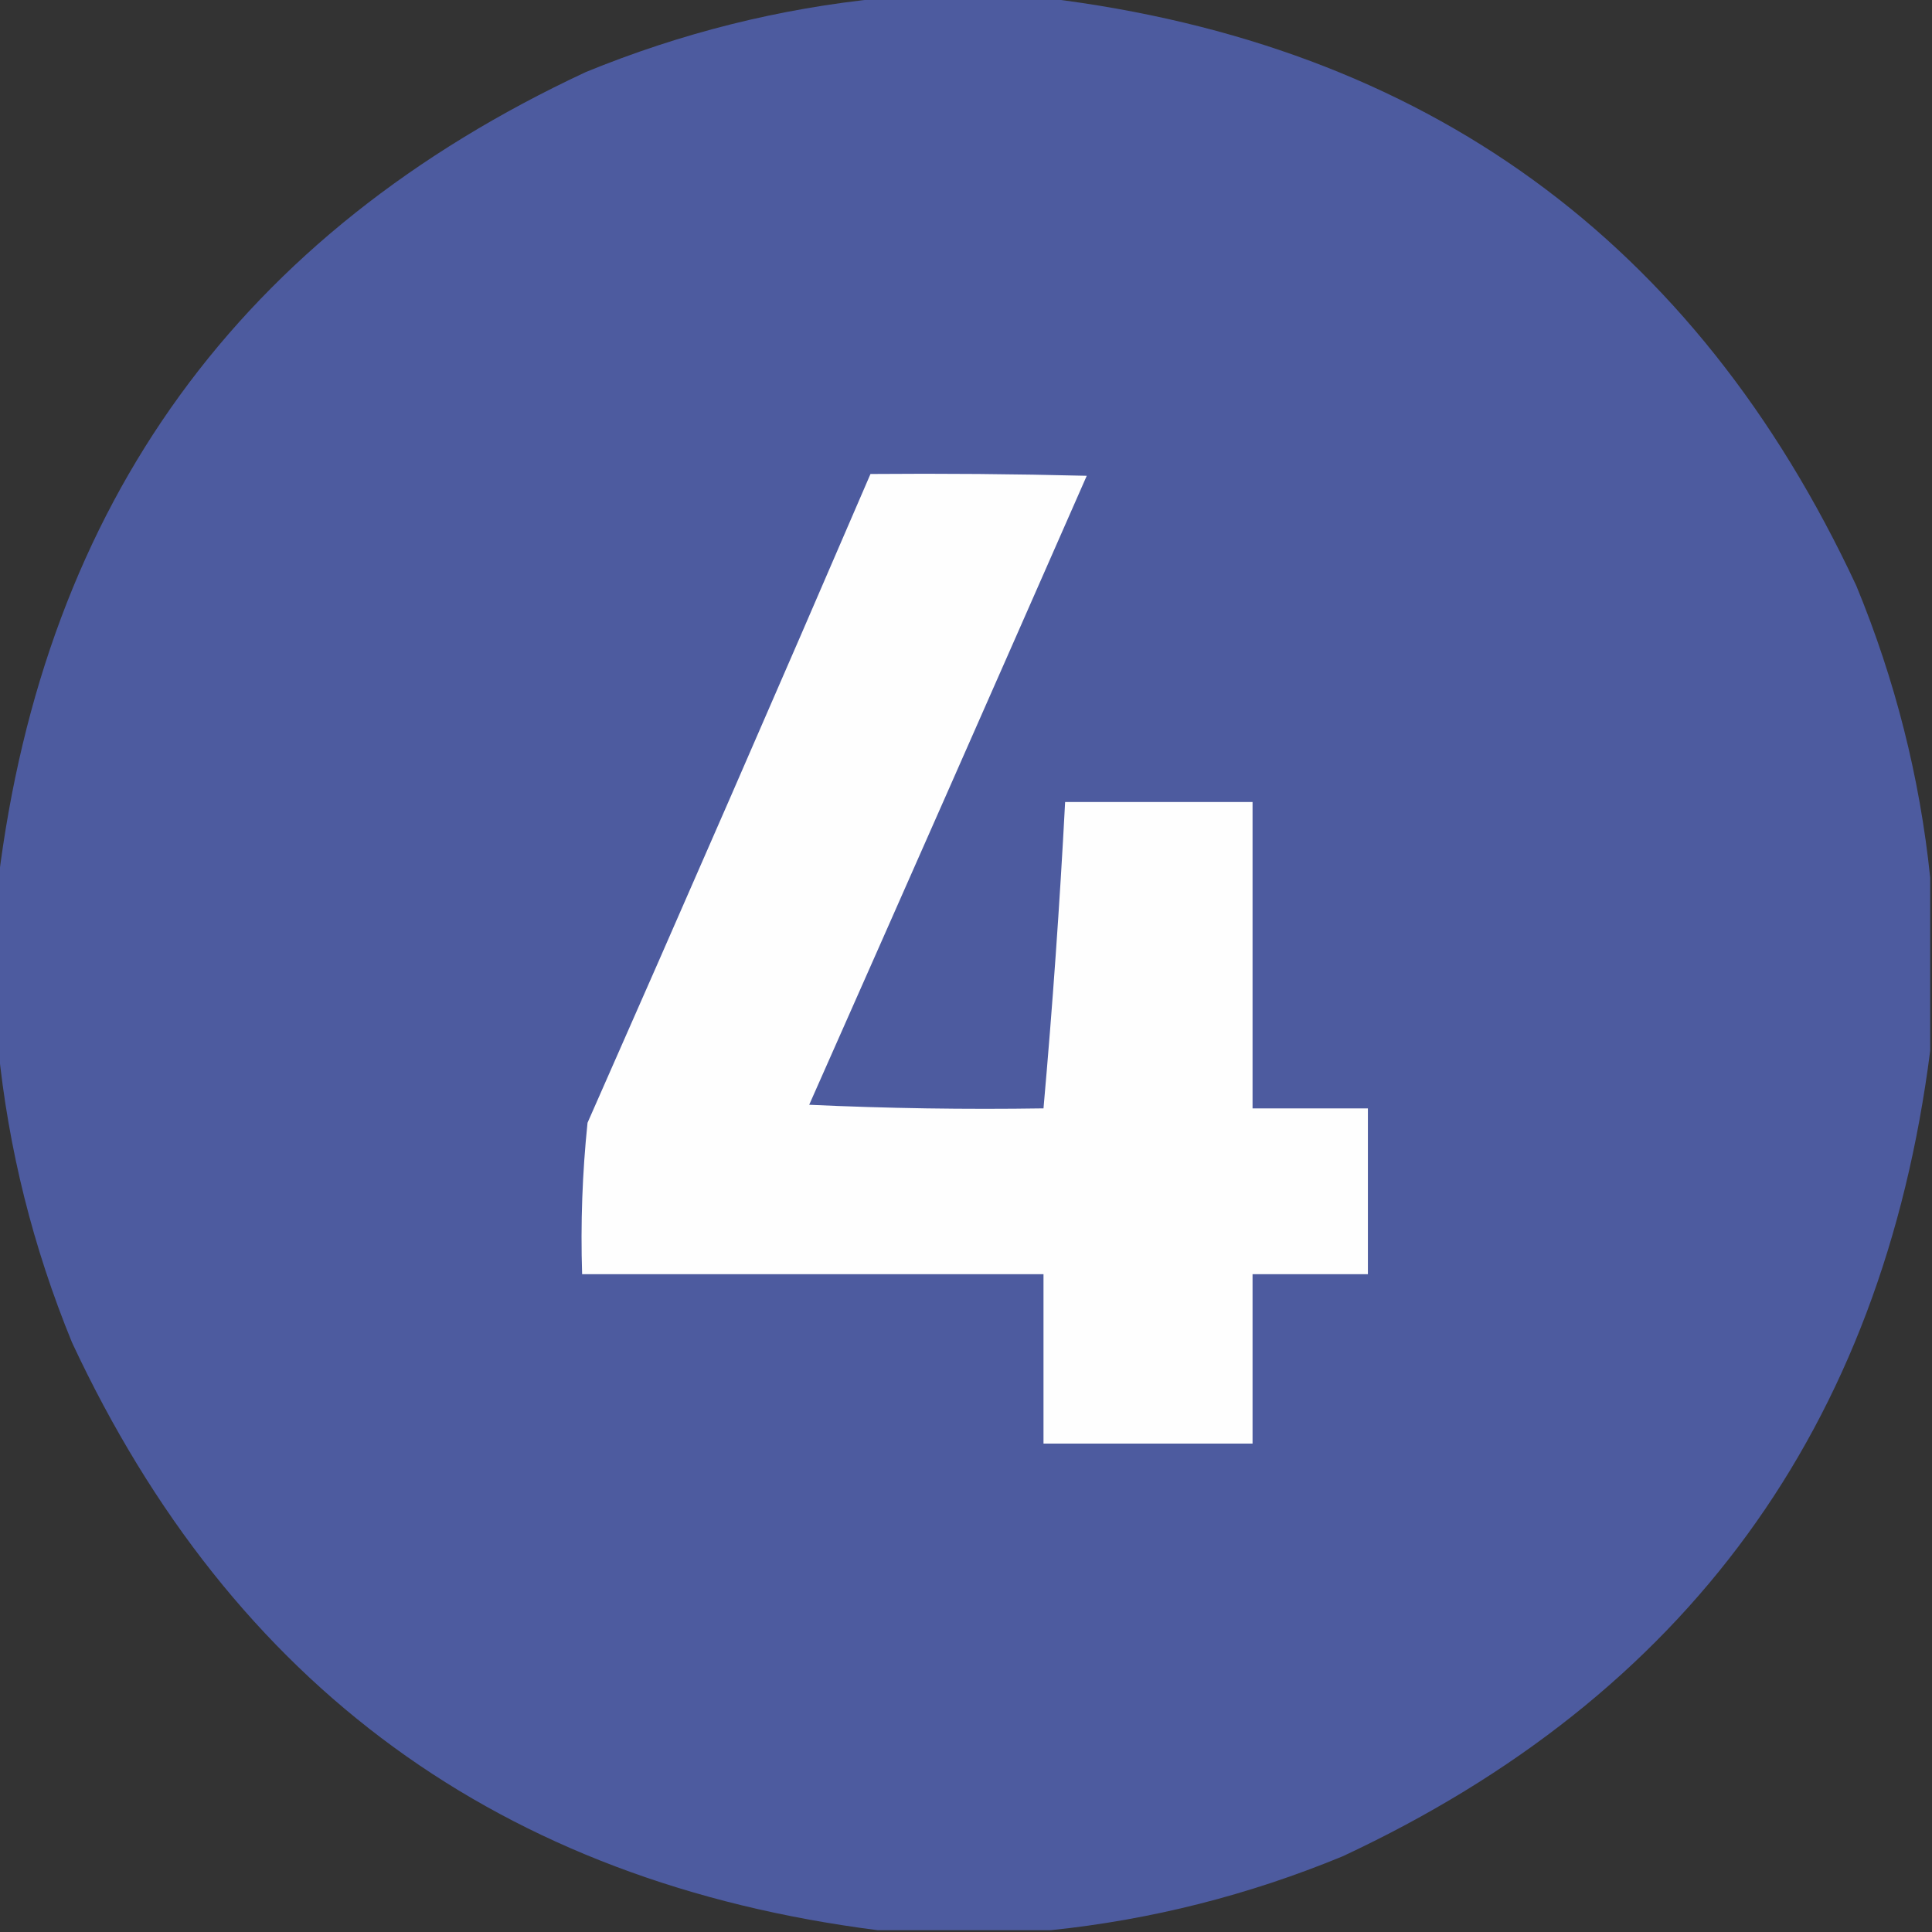 <?xml version="1.0" encoding="UTF-8"?>
<!DOCTYPE svg PUBLIC "-//W3C//DTD SVG 1.1//EN" "http://www.w3.org/Graphics/SVG/1.1/DTD/svg11.dtd">
<svg xmlns="http://www.w3.org/2000/svg" version="1.1" width="536px" height="536px" style="shape-rendering:geometricPrecision; text-rendering:geometricPrecision; image-rendering:optimizeQuality; fill-rule:evenodd; clip-rule:evenodd" xmlns:xlink="http://www.w3.org/1999/xlink">
<rect width="100%" height="100%" fill="#333333" stroke="none"/>
<g><path style="opacity:0.998" fill="#4d5b9f" d="M 244.5,-0.5 C 259.833,-0.5 275.167,-0.5 290.5,-0.5C 395.488,12.401 470.321,66.735 515,162.5C 525.783,188.633 532.616,215.633 535.5,243.5C 535.5,259.5 535.5,275.5 535.5,291.5C 522.172,395.983 467.838,470.483 372.5,515C 346.367,525.783 319.367,532.616 291.5,535.5C 275.5,535.5 259.5,535.5 243.5,535.5C 139.017,522.172 64.517,467.838 20,372.5C 9.147,346.038 2.314,318.705 -0.5,290.5C -0.5,275.167 -0.5,259.833 -0.5,244.5C 12.401,139.512 66.735,64.679 162.5,20C 188.962,9.147 216.295,2.314 244.5,-0.5 Z"/></g>
<g><path style="opacity:1" fill="#fefefe" d="M 241.5,131.5 C 261.503,131.333 281.503,131.5 301.5,132C 275.934,190.191 250.268,248.358 224.5,306.5C 246.156,307.5 267.823,307.833 289.5,307.5C 292.01,279.205 294.01,250.872 295.5,222.5C 312.833,222.5 330.167,222.5 347.5,222.5C 347.5,250.833 347.5,279.167 347.5,307.5C 358.167,307.5 368.833,307.5 379.5,307.5C 379.5,322.833 379.5,338.167 379.5,353.5C 368.833,353.5 358.167,353.5 347.5,353.5C 347.5,369.167 347.5,384.833 347.5,400.5C 328.167,400.5 308.833,400.5 289.5,400.5C 289.5,384.833 289.5,369.167 289.5,353.5C 246.833,353.5 204.167,353.5 161.5,353.5C 161.053,339.427 161.553,325.427 163,311.5C 189.454,251.595 215.621,191.595 241.5,131.5 Z"/></g>
</svg>
